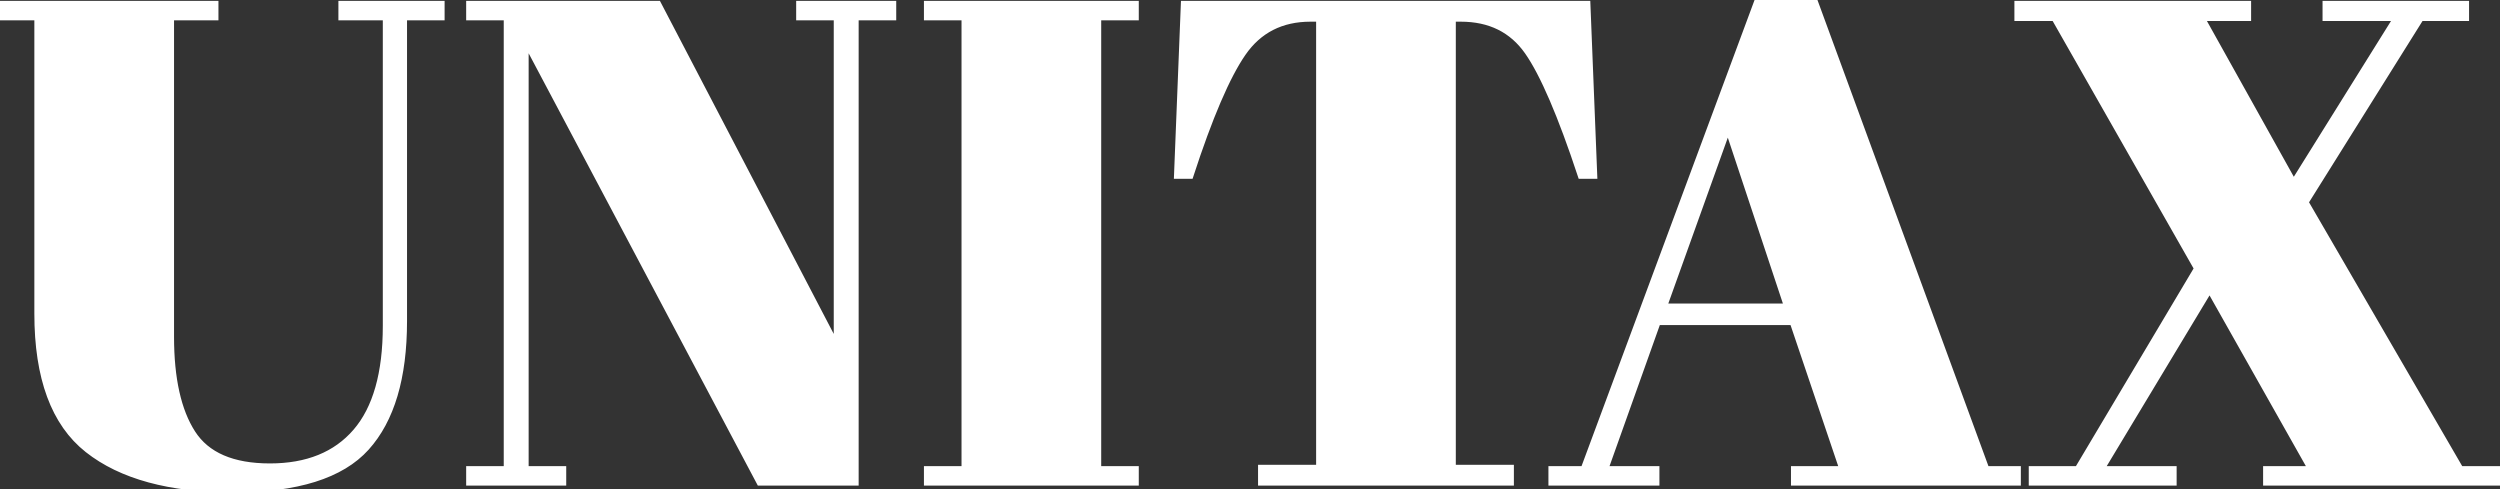 <svg xmlns="http://www.w3.org/2000/svg" width="365.9" height="71.601" viewBox="0 0 365.9 71.601"><rect x="0" y="0" width="365.9" height="71.601" fill="#333333" stroke="none"/><g id="svgGroup" stroke-linecap="round" fill-rule="evenodd" font-size="9pt" stroke="#ffffff" stroke-width="0.25mm" fill="#ffffff" style="stroke:#ffffff;stroke-width:0.25mm;fill:#ffffff"><path d="M 130.7 2.5 L 125.2 2.5 L 125.2 70.6 L 111.2 70.6 L 76.9 5.9 L 76.9 68.7 L 82.4 68.7 L 82.4 70.6 L 68.7 70.6 L 68.7 68.7 L 74.2 68.7 L 74.2 2.5 L 68.7 2.5 L 68.7 0.6 L 96.3 0.6 L 122.5 50.8 L 122.5 2.5 L 117 2.5 L 117 0.6 L 130.7 0.6 L 130.7 2.5 Z M 365.9 68.7 L 365.9 70.6 L 331.7 70.6 L 331.7 68.7 L 338.3 68.7 L 323.4 42.3 L 307.5 68.7 L 318.1 68.7 L 318.1 70.6 L 297.4 70.6 L 297.4 68.7 L 304.1 68.7 L 321.6 39.3 L 300.7 2.6 L 295.3 2.6 L 295.3 0.6 L 329 0.6 L 329 2.6 L 322.2 2.6 L 335.7 26.8 L 350.8 2.6 L 340.4 2.6 L 340.4 0.6 L 360.9 0.6 L 360.9 2.6 L 354.3 2.6 L 337.4 29.6 L 360.1 68.7 L 365.9 68.7 Z M 56.5 47.7 L 56.5 2.5 L 50 2.5 L 50 0.6 L 64.6 0.6 L 64.6 2.5 L 59.1 2.5 L 59.1 47 Q 59.1 59.4 53.6 65.5 Q 48.1 71.6 34.15 71.6 Q 20.2 71.6 12.85 65.8 Q 5.5 60 5.5 45.9 L 5.5 2.5 L 0 2.5 L 0 0.6 L 31.5 0.6 L 31.5 2.5 L 25 2.5 L 25 49.3 Q 25 58.5 28.15 63.4 Q 31.3 68.3 39.5 68.3 Q 47.7 68.3 52.1 63.2 Q 56.5 58.1 56.5 47.7 Z M 173.3 0.6 L 232.3 0.6 L 233.3 25.7 L 231.4 25.7 Q 227 12.4 223.6 7.55 Q 220.2 2.7 213.8 2.7 L 212.6 2.7 L 212.6 68.5 L 221.1 68.5 L 221.1 70.6 L 184.6 70.6 L 184.6 68.5 L 193.1 68.5 L 193.1 2.7 L 191.8 2.7 Q 185.4 2.7 181.9 7.75 Q 178.4 12.8 174.2 25.7 L 172.3 25.7 L 173.3 0.6 Z M 262.6 68.7 L 269.7 68.7 L 262.4 47.1 L 242.6 47.1 L 234.9 68.7 L 242.4 68.7 L 242.4 70.6 L 227.1 70.6 L 227.1 68.7 L 231.8 68.7 L 257.3 0 L 265.5 0 L 290.7 68.7 L 295.3 68.7 L 295.3 70.6 L 262.6 70.6 L 262.6 68.7 Z M 135.7 2.5 L 135.7 0.6 L 166.2 0.6 L 166.2 2.5 L 160.7 2.5 L 160.7 68.7 L 166.2 68.7 L 166.2 70.6 L 135.7 70.6 L 135.7 68.7 L 141.2 68.7 L 141.2 2.5 L 135.7 2.5 Z M 261.6 44.9 L 252.9 18.7 L 243.5 44.9 L 261.6 44.9 Z"></path></g></svg>